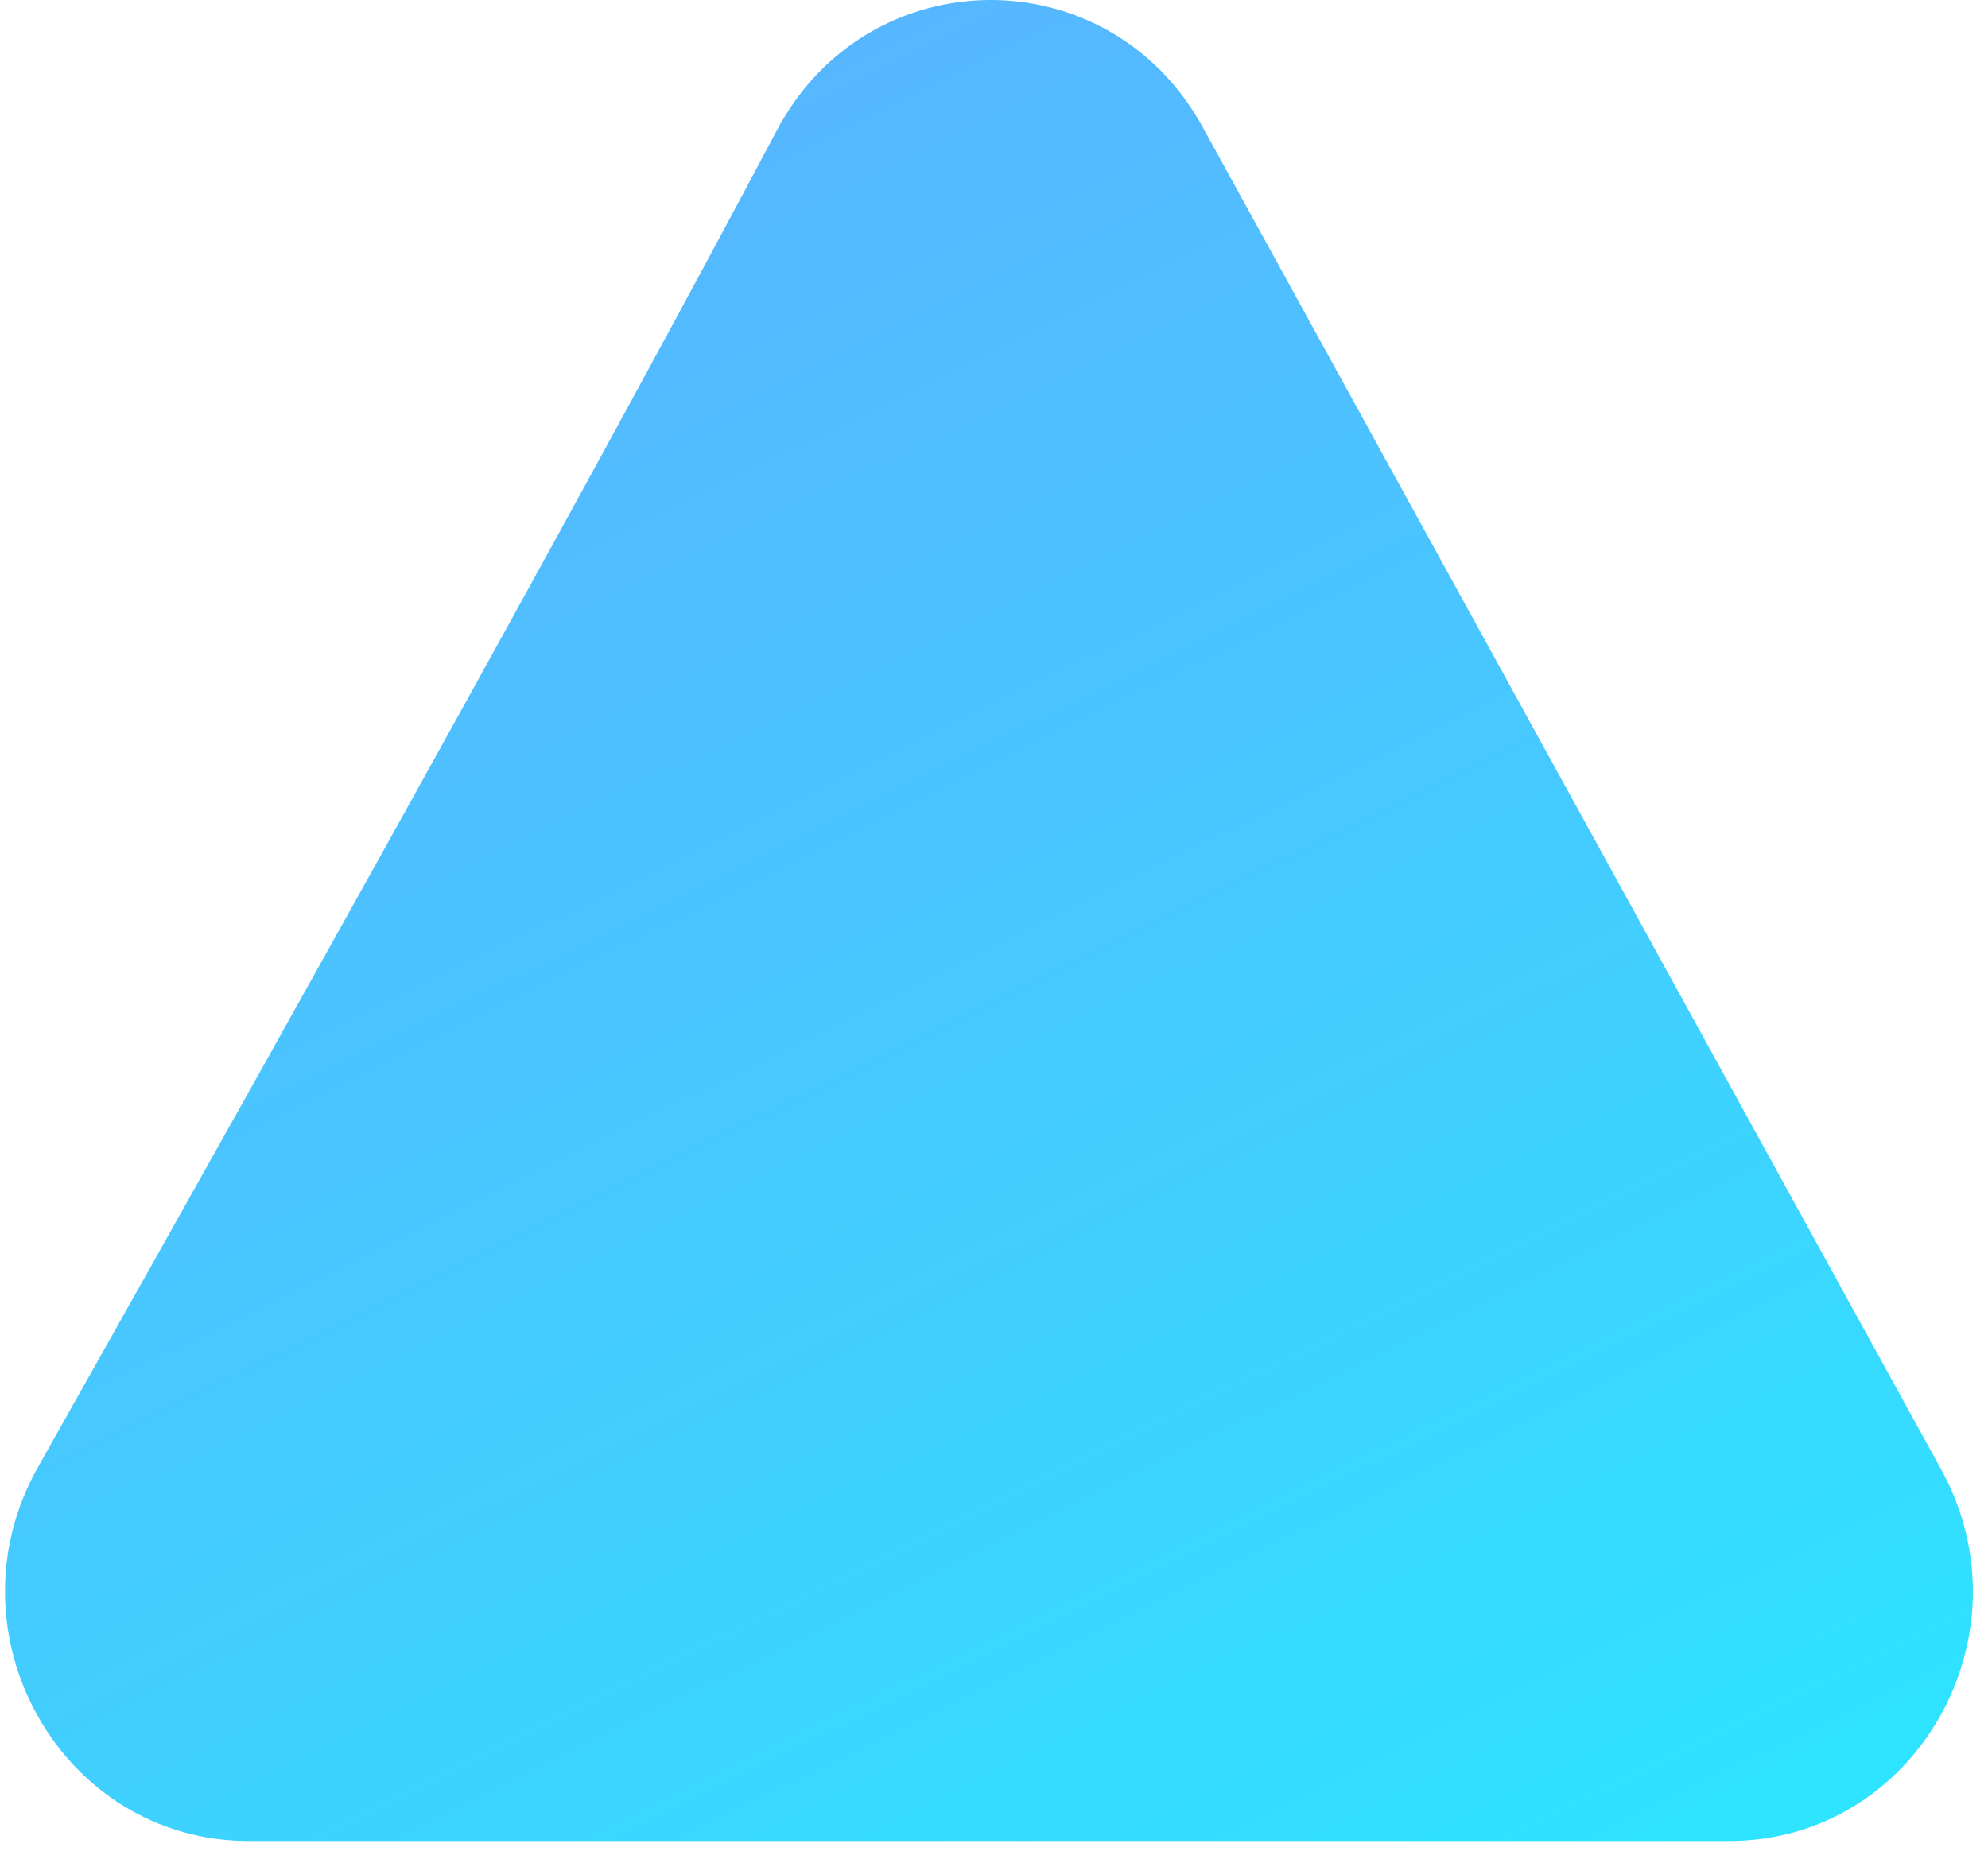 <svg width="77" height="72" viewBox="0 0 77 72" fill="none" xmlns="http://www.w3.org/2000/svg">
<path d="M75.188 56.925L46.579 4.915C42.941 -1.697 33.626 -1.623 30.09 5.047C23.668 17.162 13.616 35.286 1.471 56.831C-2.156 63.265 2.374 71.312 9.628 71.312H66.979C74.189 71.312 78.727 63.357 75.188 56.925Z" fill="url(#paint0_linear_2656_6148)"/>
<defs>
<linearGradient id="paint0_linear_2656_6148" x1="-0.427" y1="-20.858" x2="52.556" y2="86.735" gradientUnits="userSpaceOnUse">
<stop offset="1.4e-07" stop-color="#60ACFF"/>
<stop offset="0.237" stop-color="#59B4FF"/>
<stop offset="0.599" stop-color="#46C9FF"/>
<stop offset="1" stop-color="#2AE8FF"/>
</linearGradient>
</defs>
</svg>
